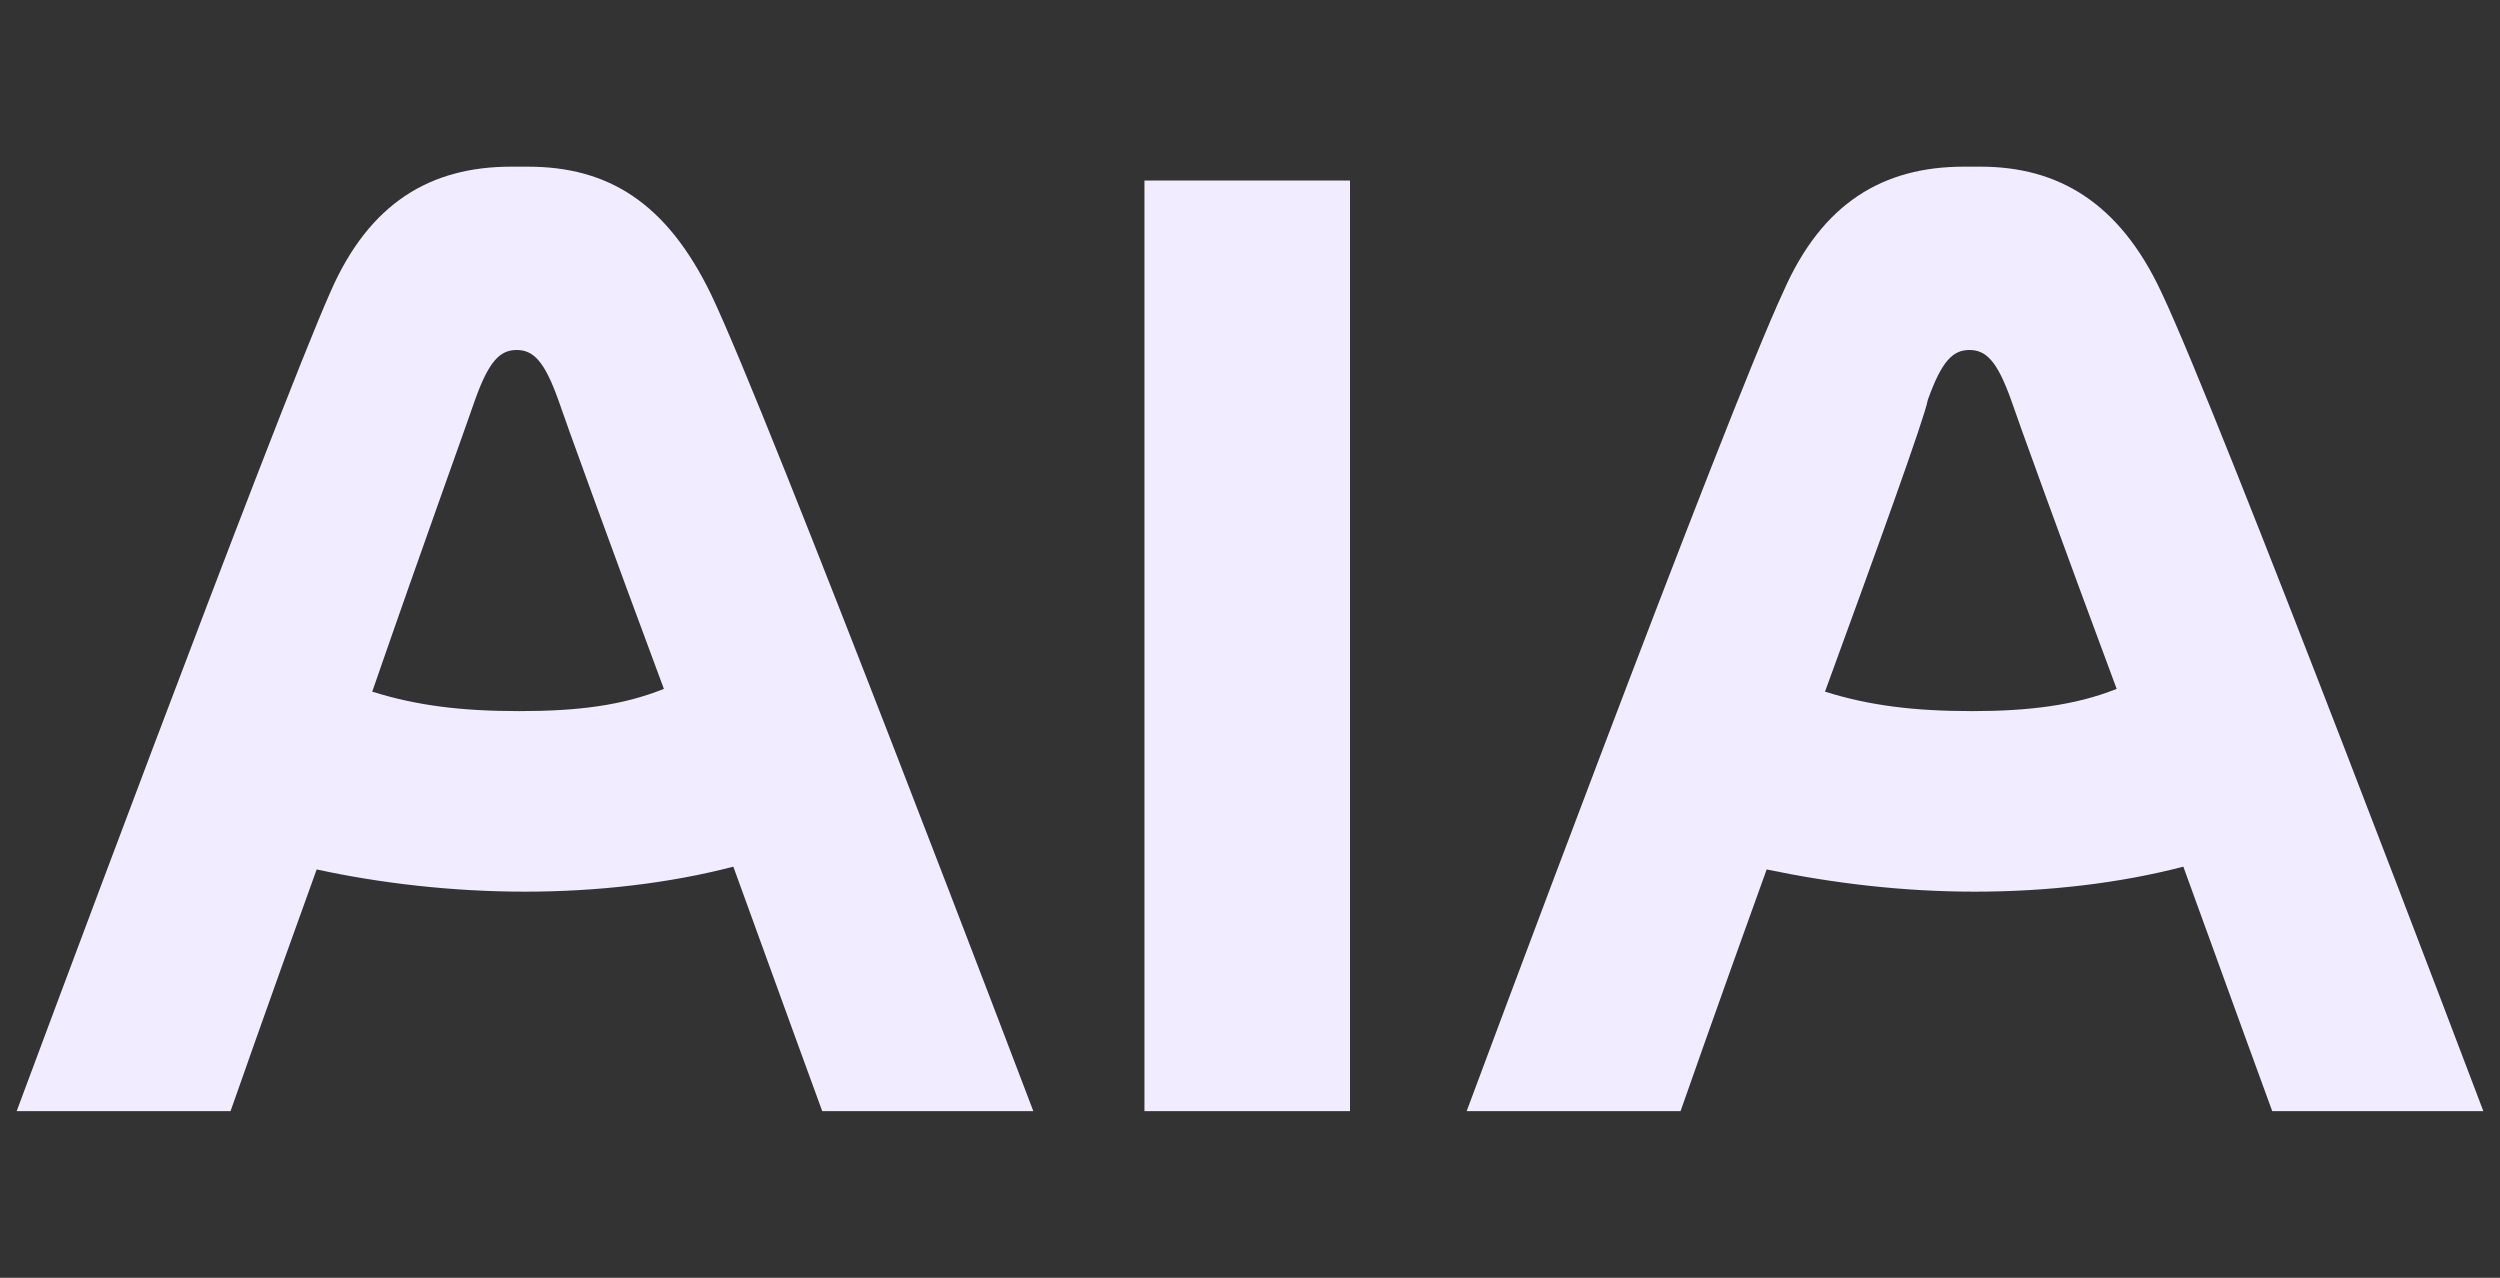 <?xml version="1.0" encoding="utf-8"?>
<!-- Generator: Adobe Illustrator 27.5.0, SVG Export Plug-In . SVG Version: 6.00 Build 0)  -->
<svg version="1.1" id="Layer_1" xmlns="http://www.w3.org/2000/svg" xmlns:xlink="http://www.w3.org/1999/xlink" x="0px" y="0px"
	 viewBox="0 0 90 46" style="enable-background:new 0 0 90 46;" xml:space="preserve">
<rect x="0" y="0" width="90" height="46" fill="#333333" stroke="none"/>
<style type="text/css">
	.st0{clip-path:url(#SVGID_00000075144157023397904190000008683320555949374864_);}
	.st1{fill:#F1ECFF;}
</style>
<g>
	<defs>
		<rect id="SVGID_1_" x="0.6" y="6" width="88.9" height="34"/>
	</defs>
	<clipPath id="SVGID_00000121989291026088999150000015195411251397426860_">
		<use xlink:href="#SVGID_1_"  style="overflow:visible;"/>
	</clipPath>
	<g style="clip-path:url(#SVGID_00000121989291026088999150000015195411251397426860_);">
		<path class="st1" d="M71,25.6c-2.1,0-3.7-0.2-5.3-0.7c1.9-5.2,3.6-9.9,3.7-10.5c0.5-1.4,0.9-1.8,1.5-1.8c0.6,0,1,0.4,1.5,1.8
			c0.2,0.6,1.9,5.3,3.8,10.4C74.7,25.4,73,25.6,71,25.6z M77.8,10.5C76.3,7.3,74.1,6,71.3,6H71h-0.3c-2.9,0-5.1,1.3-6.5,4.5
			C62.1,15,52.8,40,52.8,40h7.7c0,0,1.4-4,3.1-8.7c2.4,0.5,4.9,0.8,7.5,0.8c2.6,0,5.2-0.3,7.5-0.9c1.7,4.7,3.2,8.8,3.2,8.8h7.6
			C89.4,40,79.9,14.9,77.8,10.5z M18.7,25.6c-2.1,0-3.7-0.2-5.3-0.7c1.8-5.2,3.5-9.9,3.7-10.5c0.5-1.4,0.9-1.8,1.5-1.8
			c0.6,0,1,0.4,1.5,1.8c0.2,0.6,1.9,5.3,3.8,10.4C22.4,25.4,20.8,25.6,18.7,25.6z M19,6h-0.3h-0.3c-2.9,0-5.1,1.3-6.5,4.5
			C9.9,15,0.6,40,0.6,40h7.7c0,0,1.4-4,3.1-8.7c2.3,0.5,4.9,0.8,7.5,0.8s5.2-0.3,7.5-0.9c1.7,4.7,3.2,8.8,3.2,8.8h7.6
			c0,0-9.5-25-11.6-29.4C24,7.3,21.9,6,19,6z M41.2,40h7.4V6.5h-7.4V40z"/>
	</g>
</g>
</svg>
